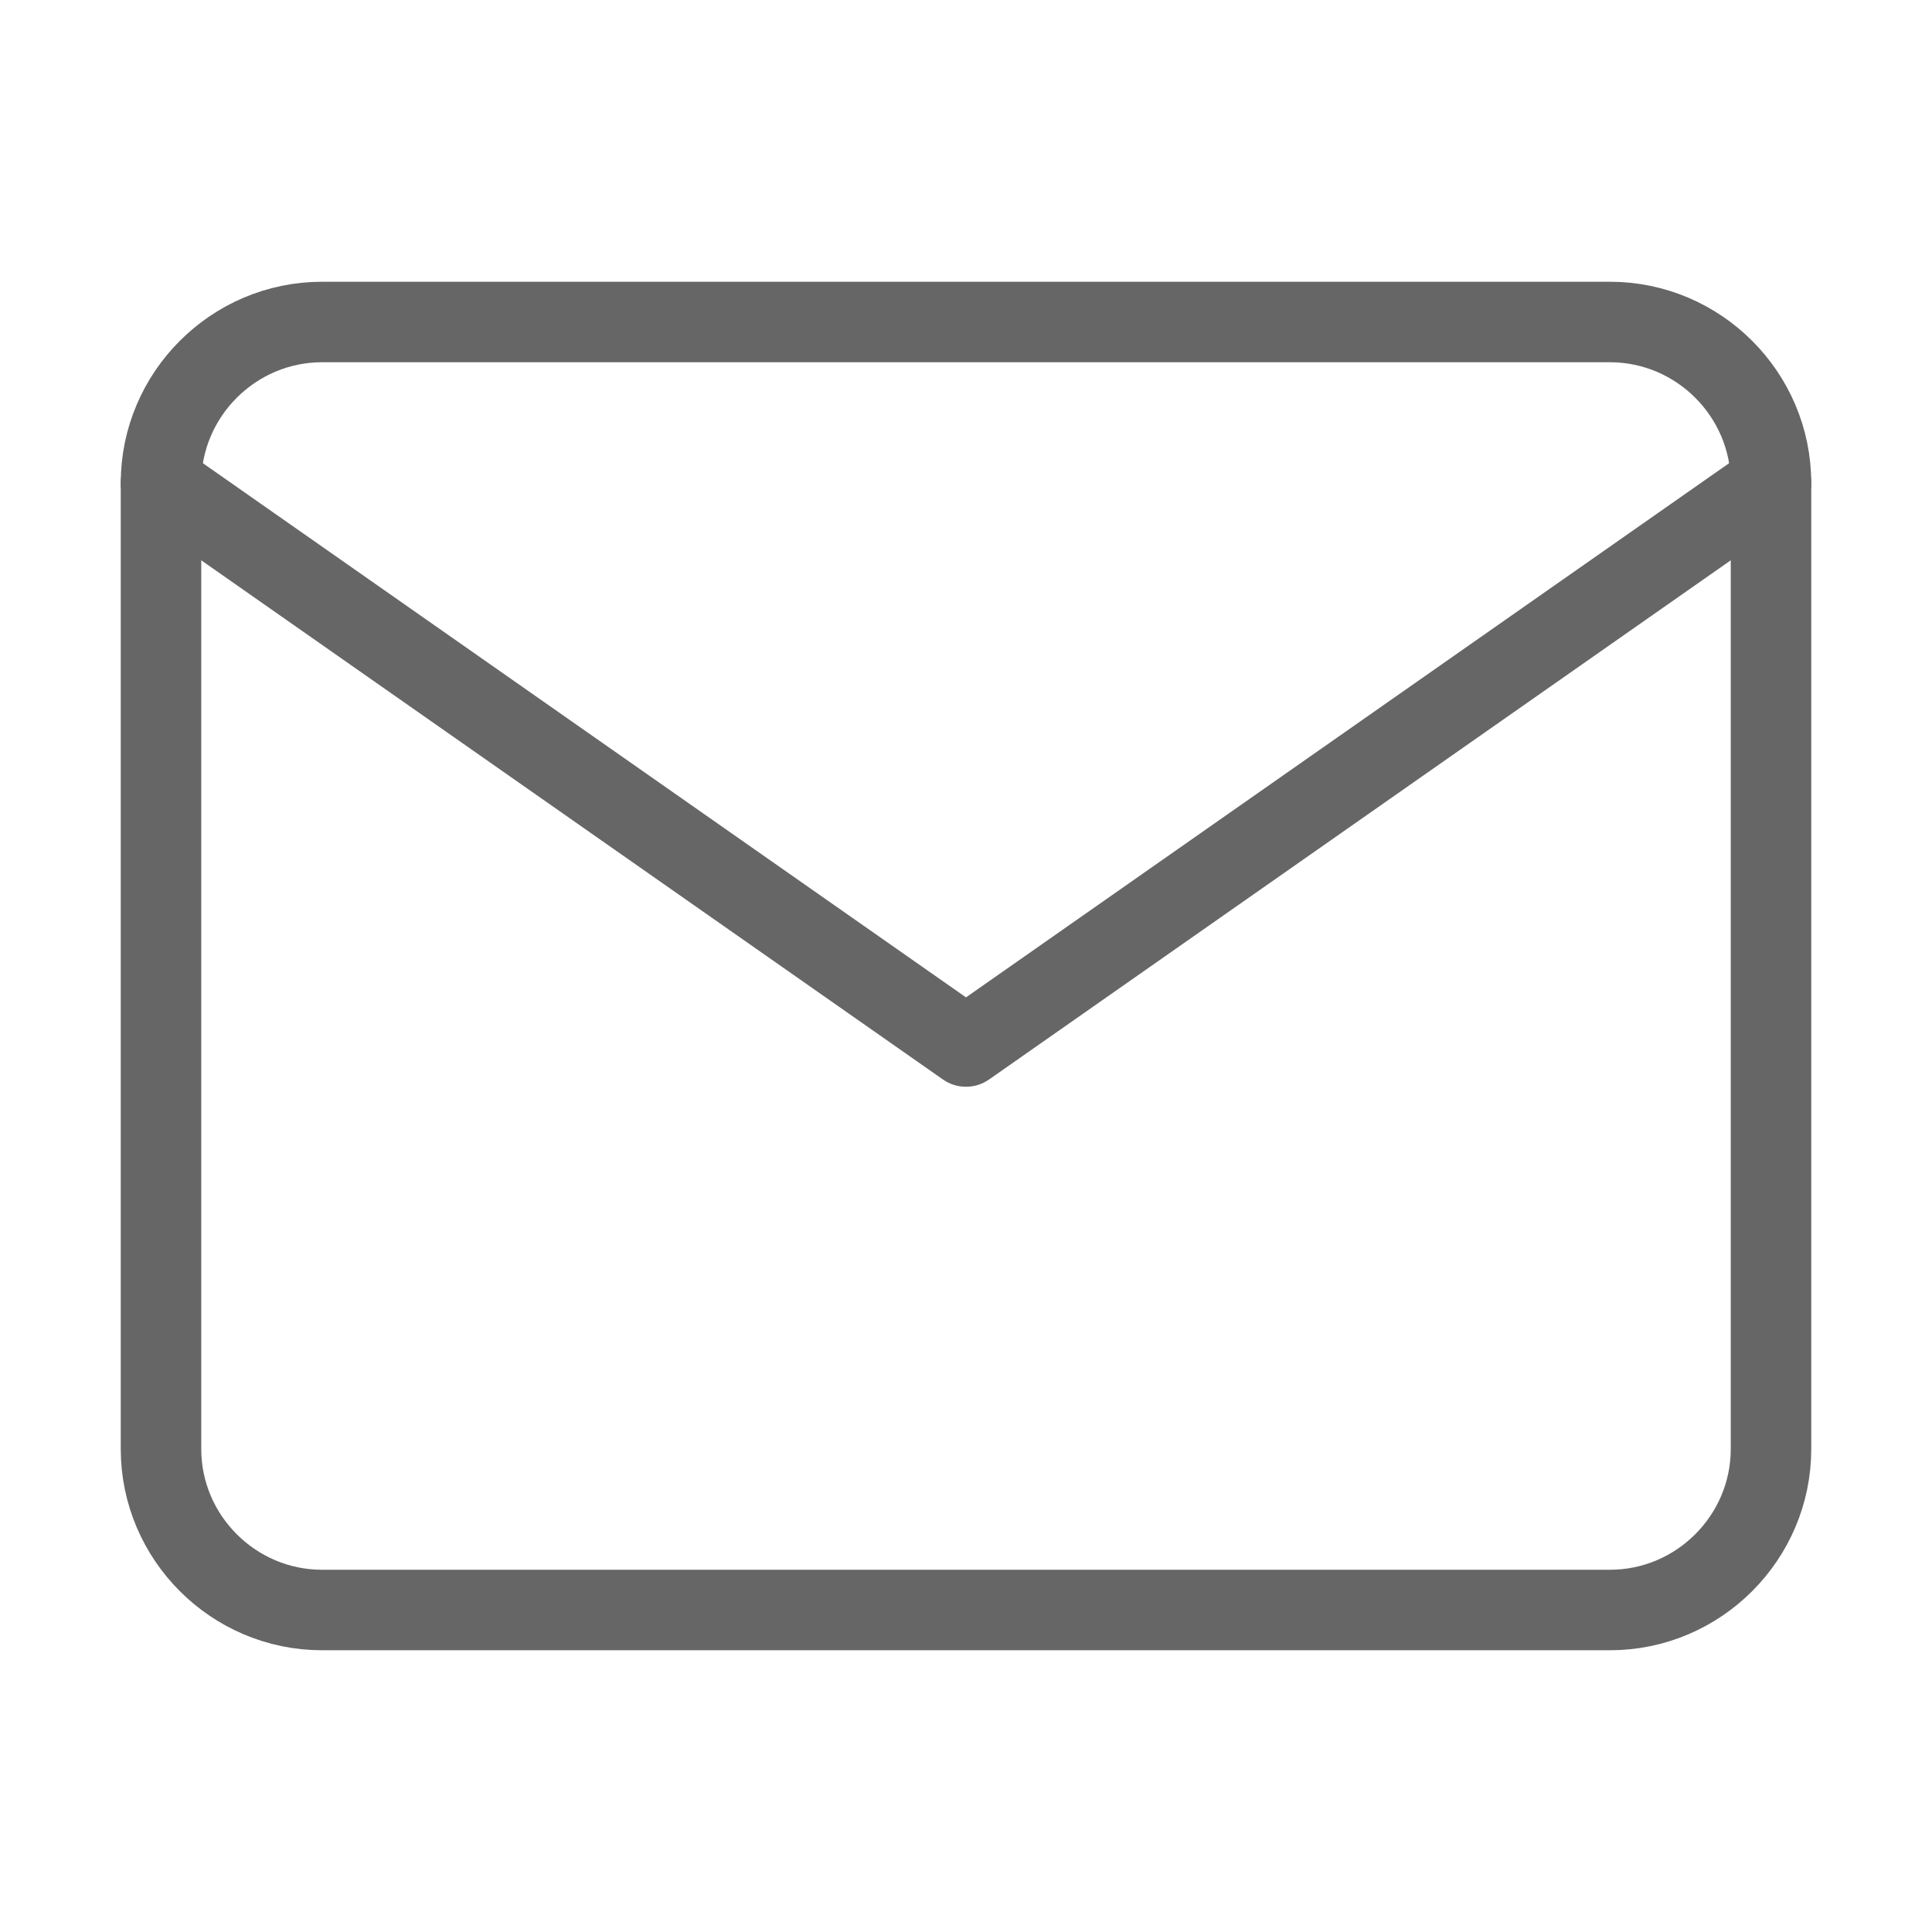<svg width="24" height="24" viewBox="0 0 24 24" fill="none" xmlns="http://www.w3.org/2000/svg">
<path d="M4 4H20C21.1 4 22 4.9 22 6V18C22 19.1 21.1 20 20 20H4C2.9 20 2 19.1 2 18V6C2 4.9 2.9 4 4 4Z" stroke="#666666" stroke-linecap="round" stroke-linejoin="round"/>
<path d="M22 6L12 13L2 6" stroke="#666666" stroke-linecap="round" stroke-linejoin="round"/>
</svg>
